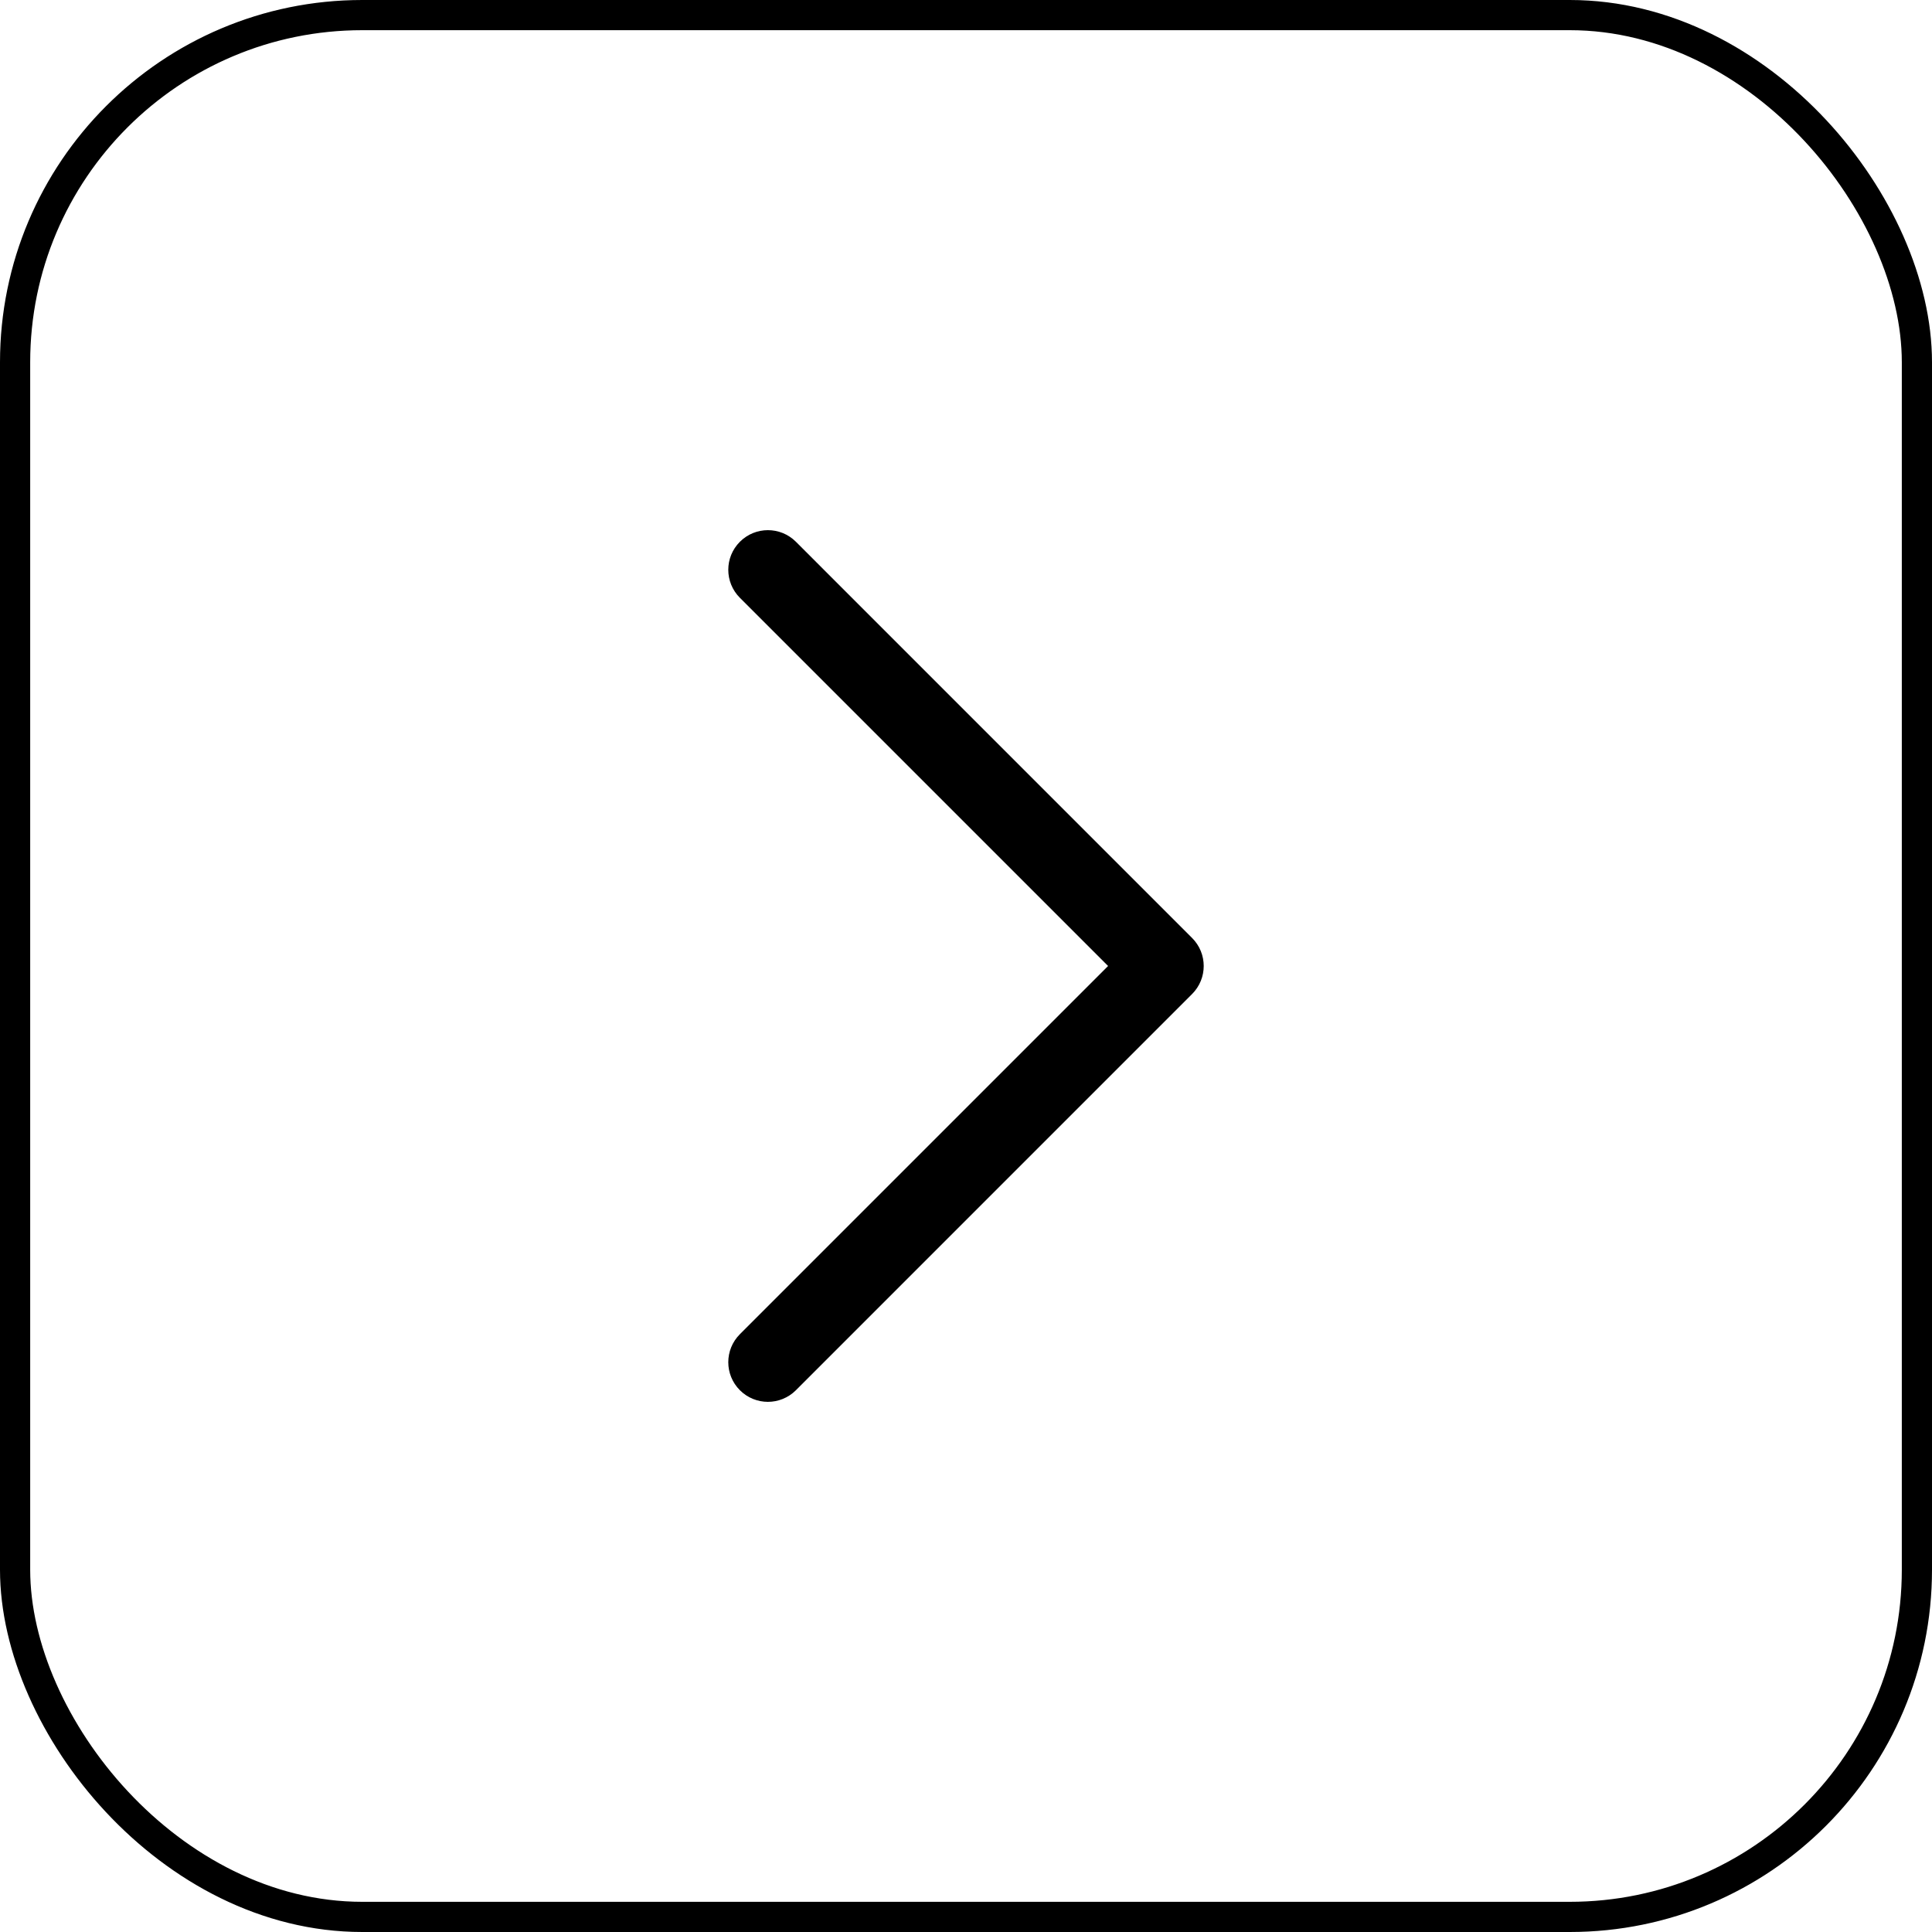 <svg width="64" height="64" viewBox="0 0 64 64" fill="none" xmlns="http://www.w3.org/2000/svg">
<rect x="0.5" y="0.5" width="63" height="63" rx="11.5" stroke="black"/>
<path d="M25.438 46.438C25.773 46.438 26.109 46.309 26.366 46.053L39.49 32.928C40.003 32.415 40.003 31.585 39.49 31.072L26.366 17.947C25.853 17.434 25.022 17.434 24.51 17.947C23.997 18.46 23.997 19.29 24.51 19.803L36.707 32L24.51 44.197C23.997 44.71 23.997 45.54 24.51 46.053C24.766 46.309 25.102 46.438 25.438 46.438Z" fill="black"/>
</svg>
